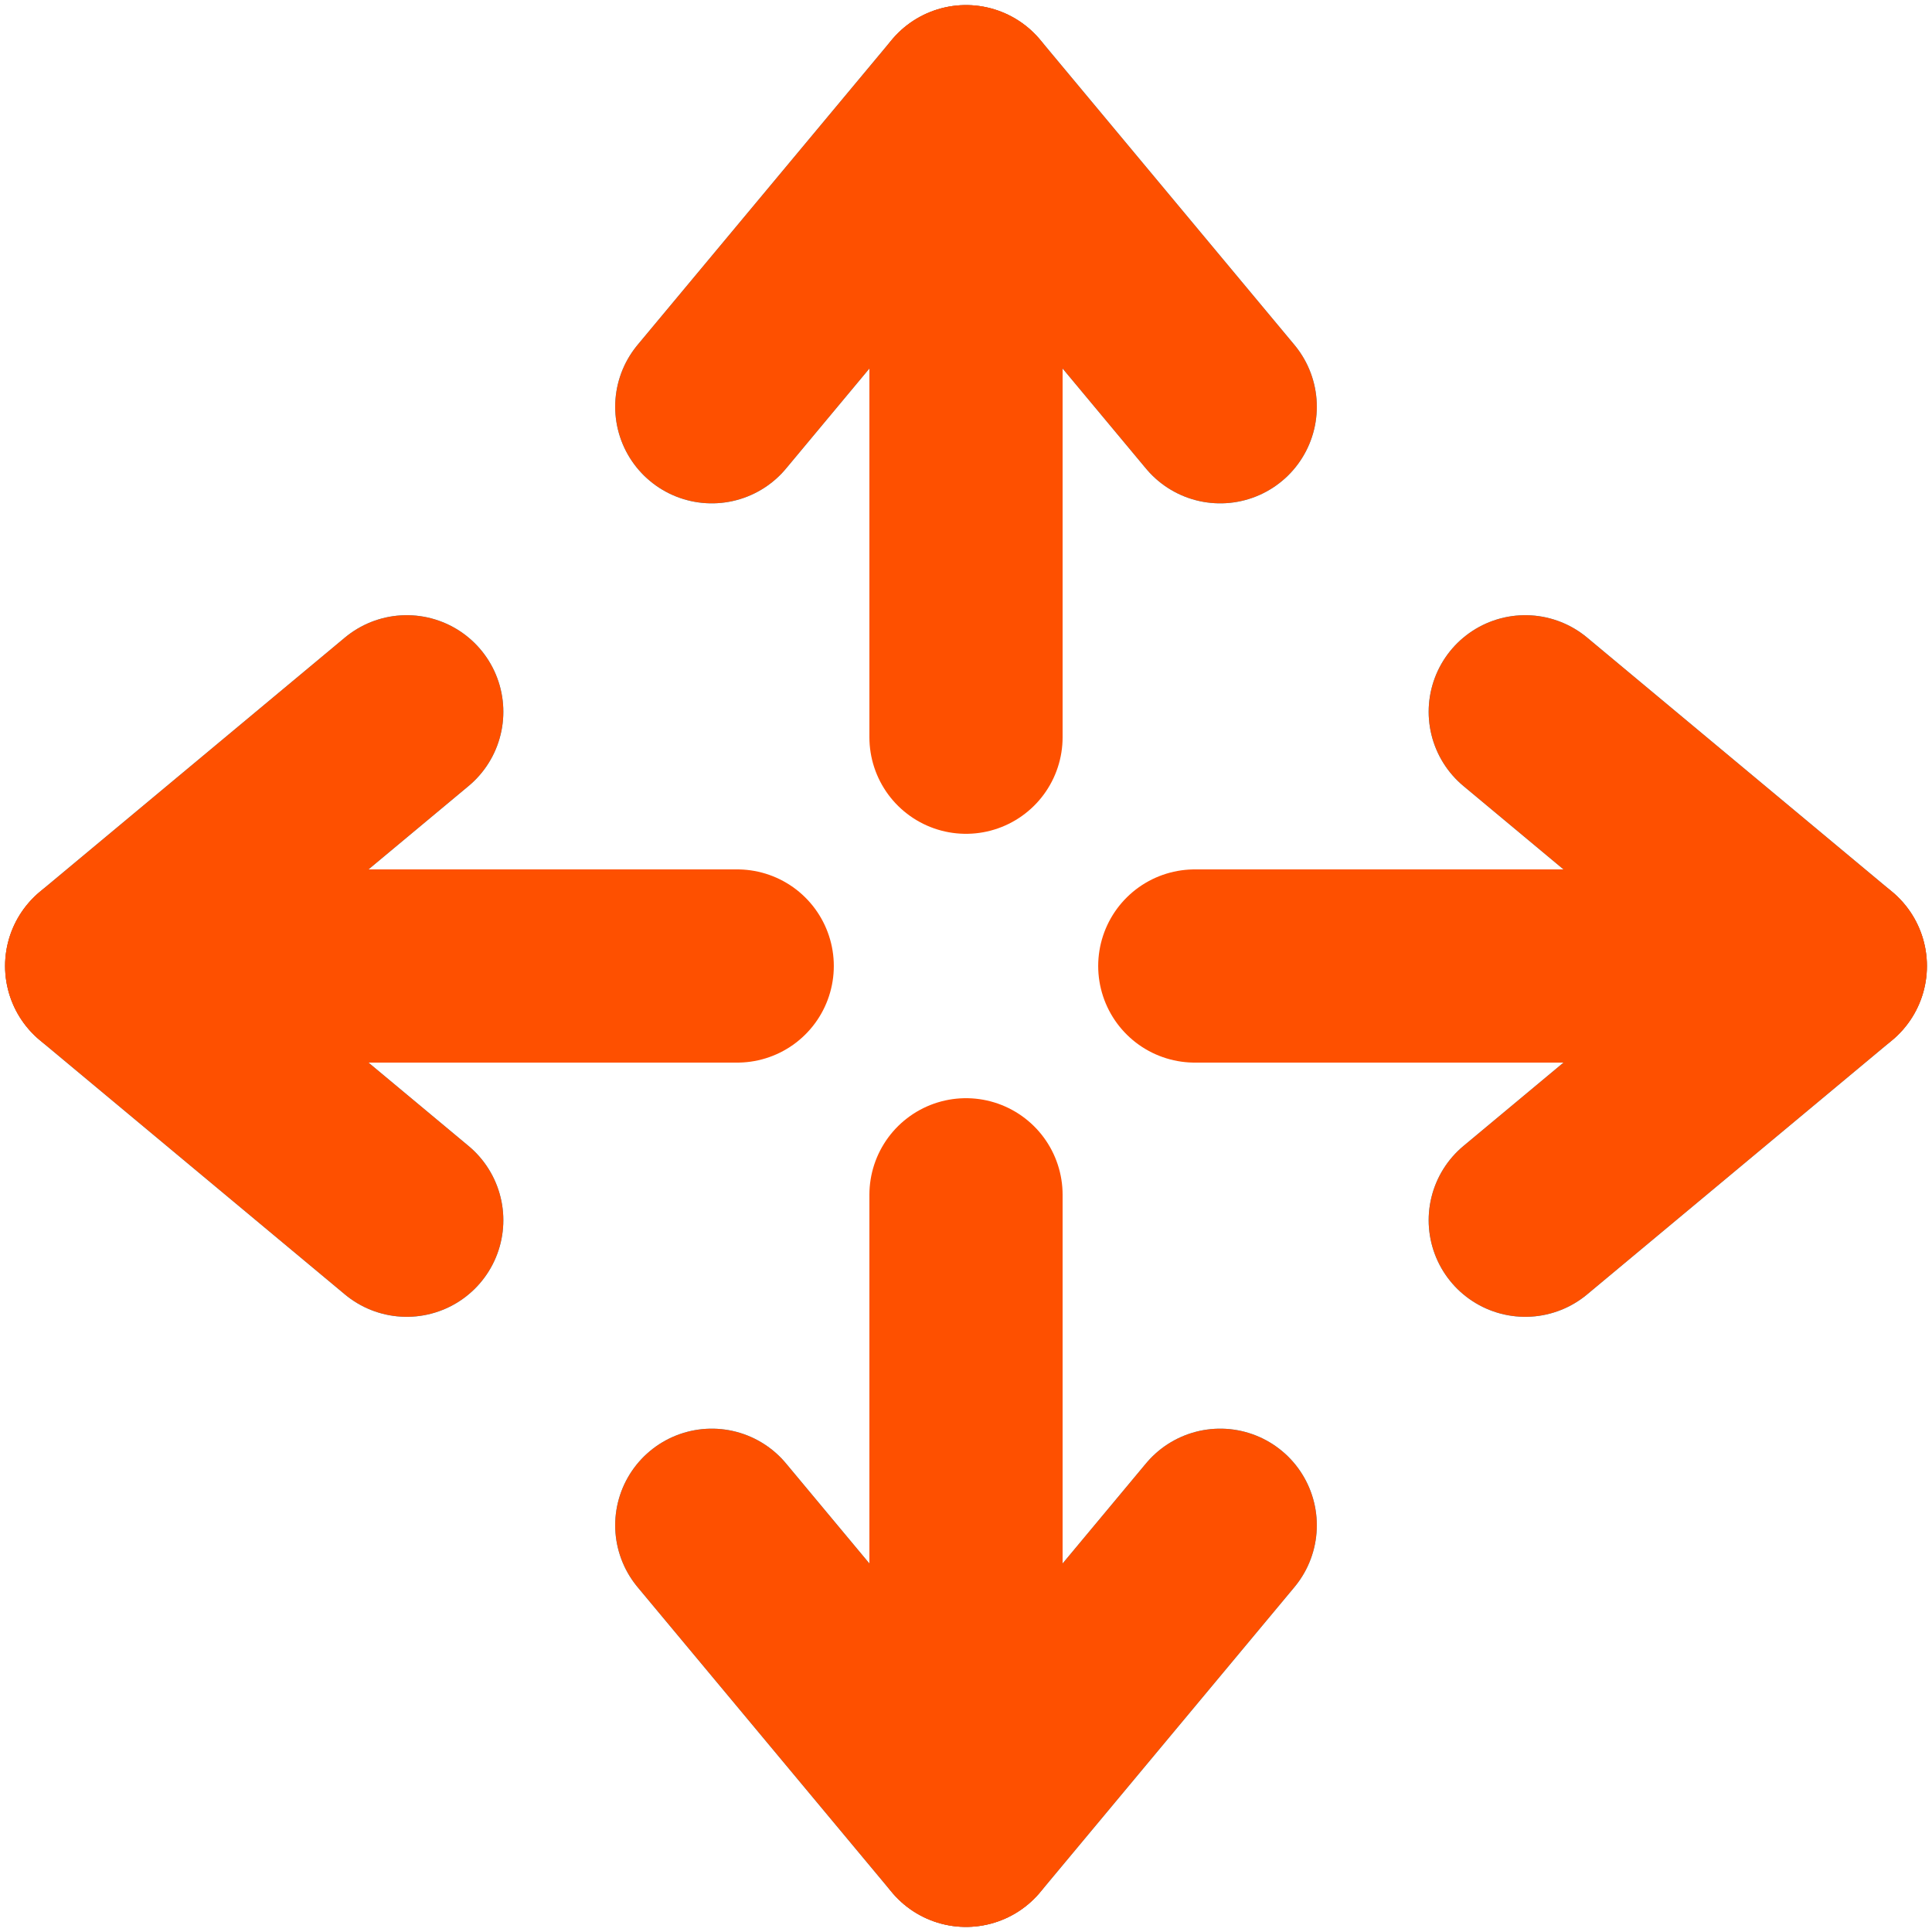 <?xml version="1.0" encoding="UTF-8"?>
<svg id="Layer_1" xmlns="http://www.w3.org/2000/svg" version="1.1" viewBox="0 0 38 38">
  <!-- Generator: Adobe Illustrator 29.8.1, SVG Export Plug-In . SVG Version: 2.1.1 Build 2)  -->
  <defs>
    <style>
      .st0 {
        stroke: #fe5000;
      }

      .st0, .st1 {
        fill: none;
        stroke-linecap: round;
        stroke-linejoin: round;
        stroke-width: 3.8px;
      }

      .st1 {
        stroke: #00b3fe;
      }
    </style>
  </defs>
  <path class="st1" d="M14,8l5-6,5,6"/>
  <path class="st1" d="M14,30l5,6,5-6"/>
  <path class="st0" d="M14,8l5-6,5,6"/>
  <path class="st0" d="M14,30l5,6,5-6"/>
  <path class="st0" d="M19,2v12.5M19,36v-12.5"/>
  <path class="st1" d="M30,14l6,5-6,5"/>
  <path class="st1" d="M8,14l-6,5,6,5"/>
  <path class="st0" d="M30,14l6,5-6,5"/>
  <path class="st0" d="M8,14l-6,5,6,5"/>
  <path class="st0" d="M36,19h-12.5M2,19h12.5"/>
</svg>
